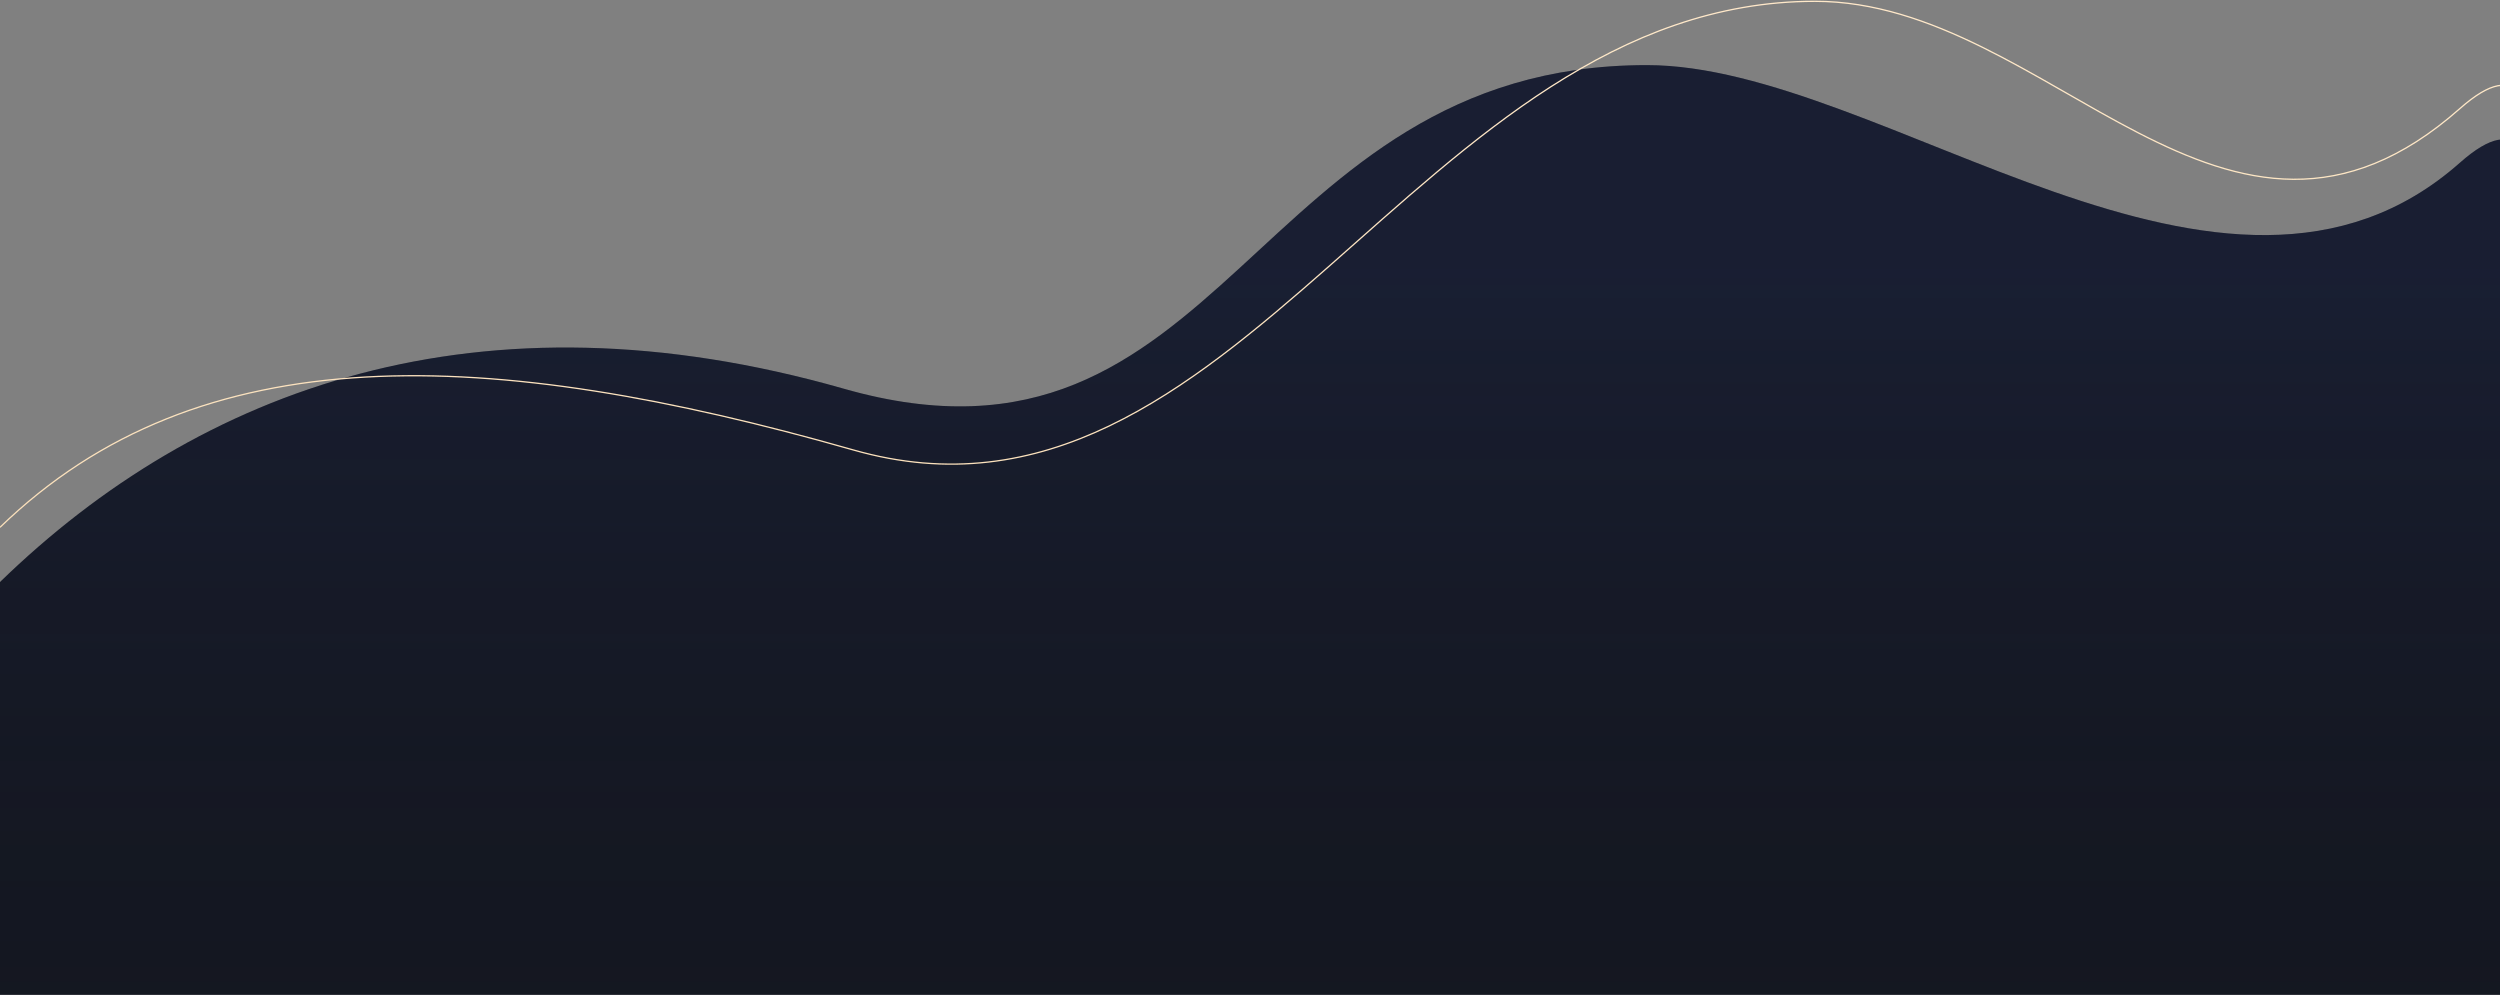 <?xml version="1.0" encoding="UTF-8"?> <svg xmlns="http://www.w3.org/2000/svg" width="1920" height="764" viewBox="0 0 1920 764" fill="none"><rect x="0" y="0" width="1920" height="764" fill="#808080" stroke="none"/><path d="M647.931 298.5C368.435 218.692 153.294 298 0 447V764H1925.8V285.5C1925.8 285.5 1985.29 39.86 1889.18 125C1709.2 284.441 1445.94 50 1264.83 50C959.378 50 942.107 382.5 647.931 298.5Z" fill="#141721"></path><path d="M647.931 298.5C368.435 218.692 153.294 298 0 447V764H1925.8V285.5C1925.8 285.5 1985.29 39.86 1889.18 125C1709.2 284.441 1445.94 50 1264.83 50C959.378 50 942.107 382.5 647.931 298.5Z" fill="url(#paint0_linear_76_5)" fill-opacity="0.2"></path><path d="M0 405C153.294 256.184 375.883 265.864 655.379 345.573C949.554 429.469 1088.47 1 1393.92 1C1575.03 1 1709.2 242.642 1889.18 83.398C1985.29 -1.637 1925.8 243.699 1925.8 243.699" stroke="url(#paint1_linear_76_5)"></path><defs><linearGradient id="paint0_linear_76_5" x1="972" y1="200.5" x2="972" y2="821.5" gradientUnits="userSpaceOnUse"><stop stop-color="#2D3E7A"></stop><stop offset="1" stop-color="#141721" stop-opacity="0"></stop></linearGradient><linearGradient id="paint1_linear_76_5" x1="955.679" y1="-21.134" x2="955.679" y2="2540.74" gradientUnits="userSpaceOnUse"><stop stop-color="#FFE9CA"></stop><stop offset="1" stop-color="#E3B26C"></stop></linearGradient></defs></svg> 